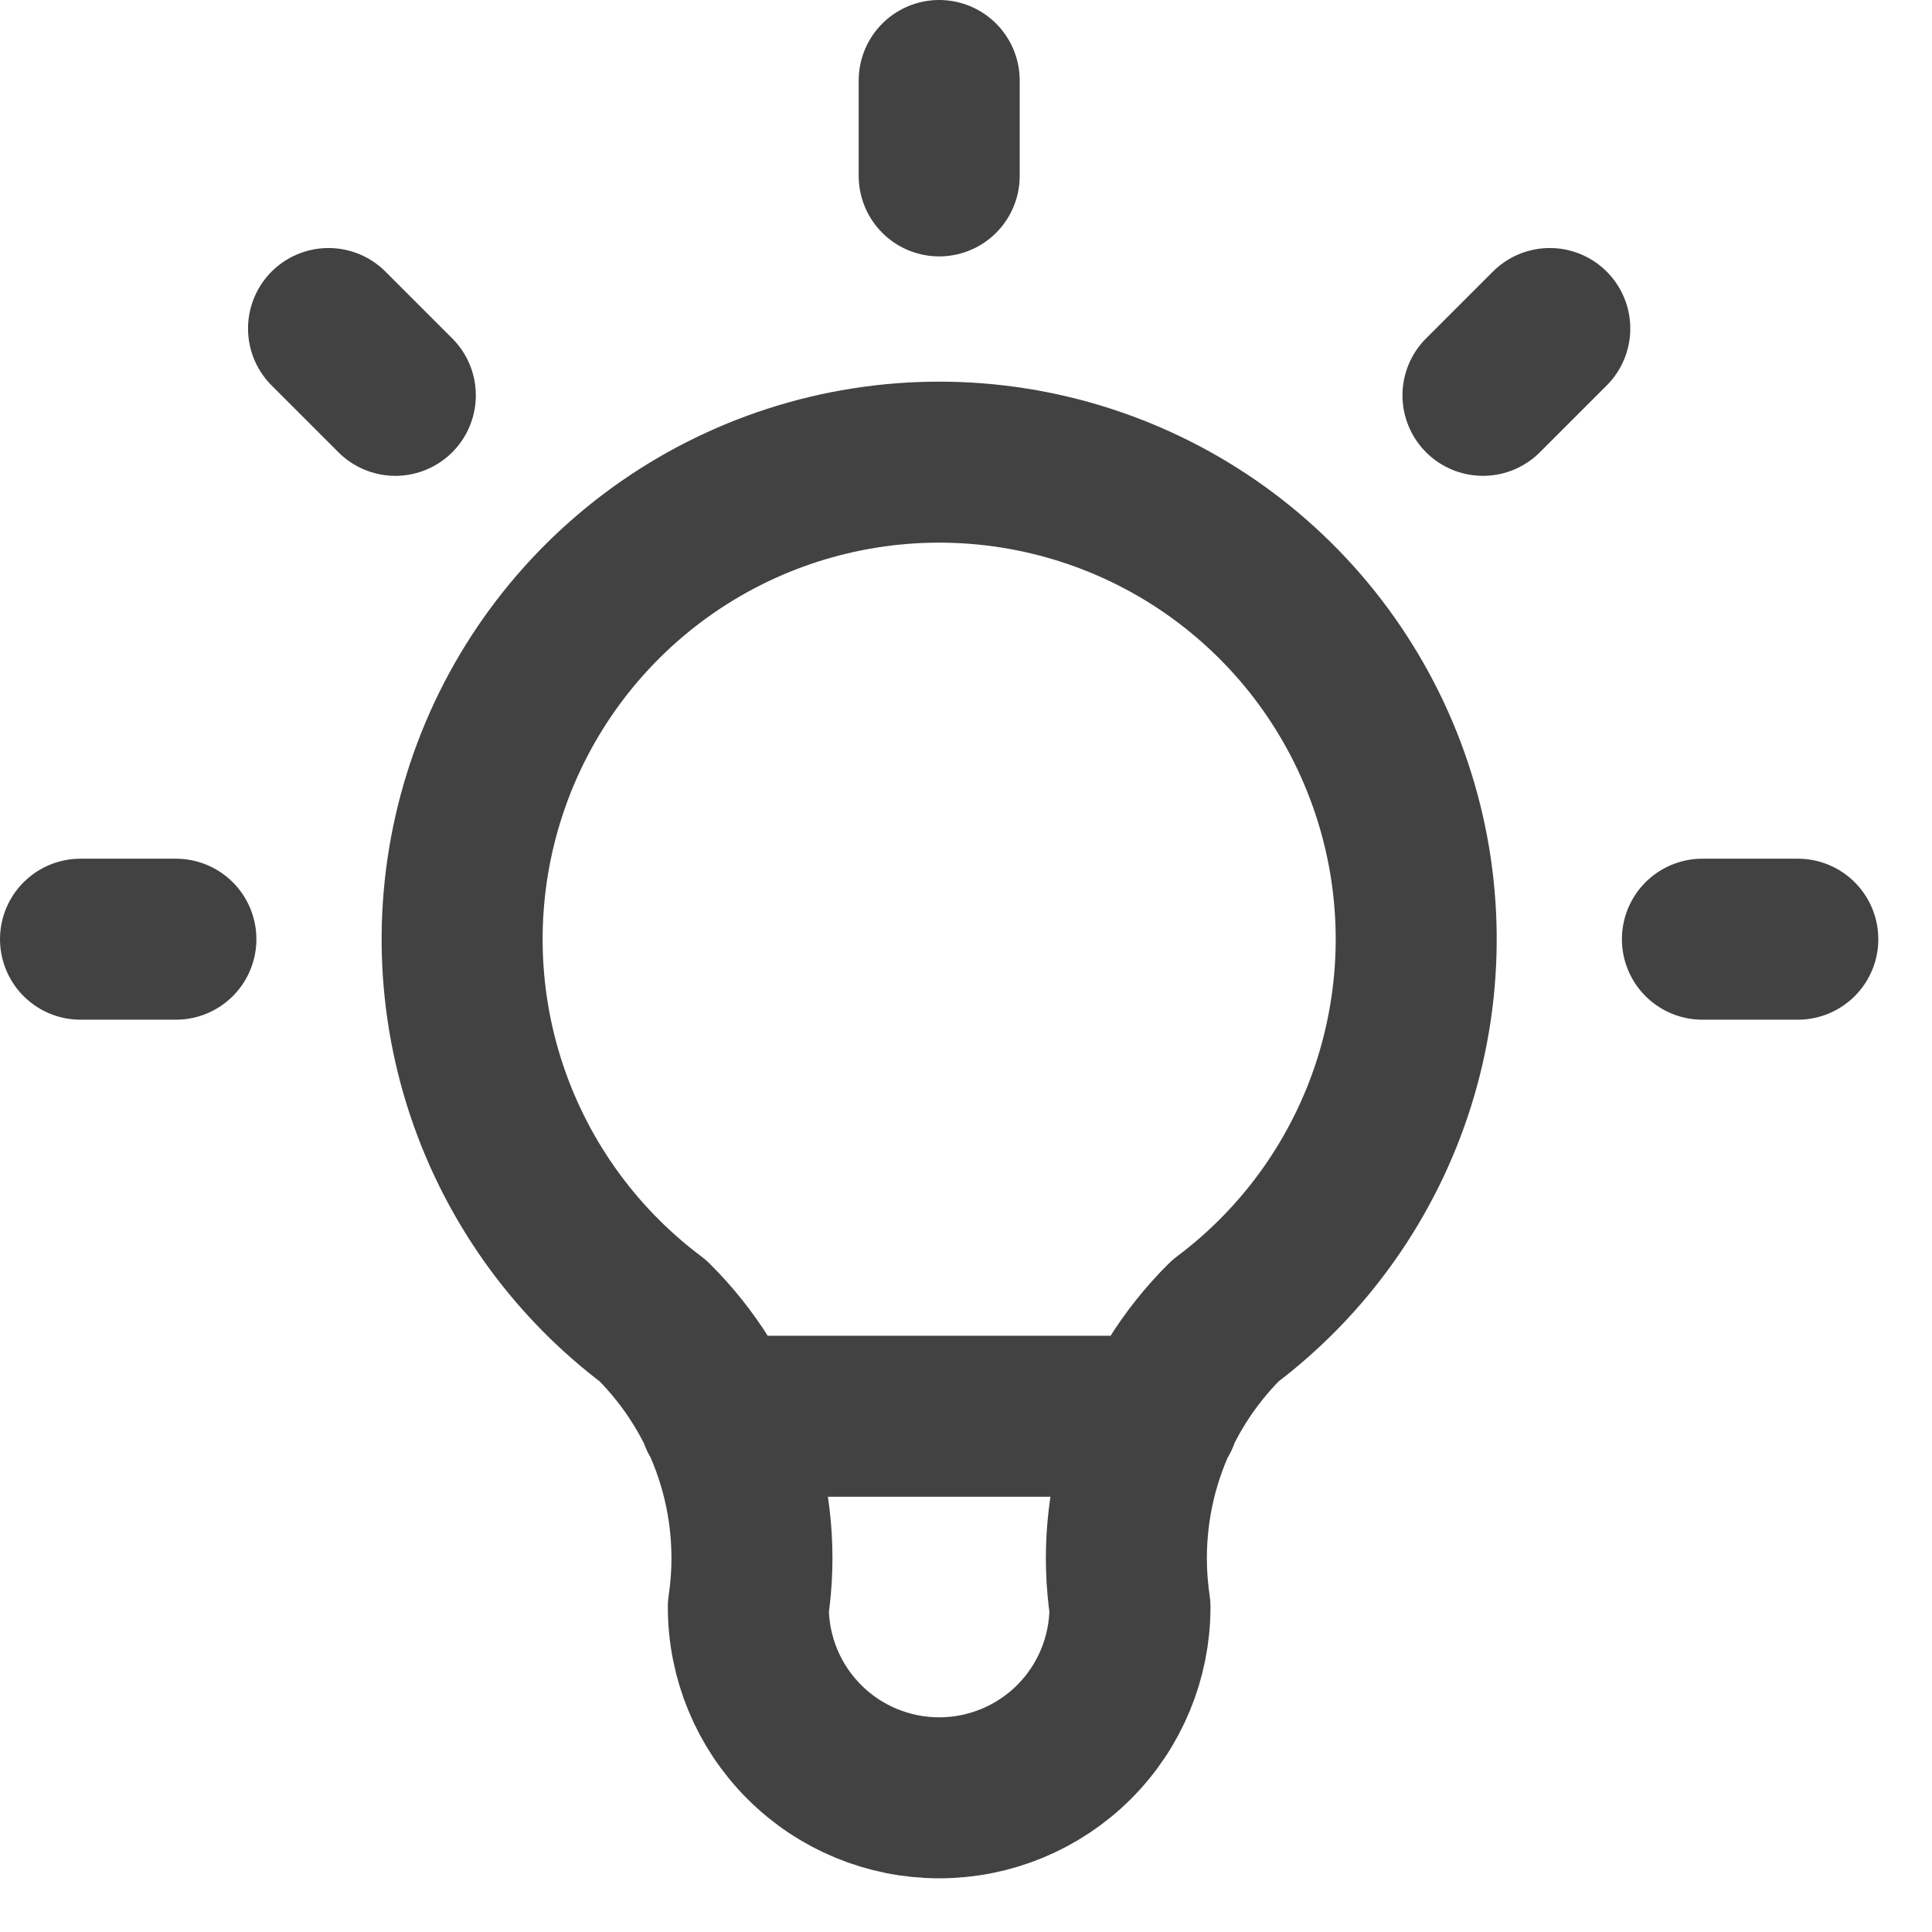 <svg width="24" height="24" viewBox="0 0 24 24" fill="none" xmlns="http://www.w3.org/2000/svg">
<path d="M1 11.667H2.185M11.667 1V2.185M21.148 11.667H22.333M4.081 4.081L4.911 4.911M19.252 4.081L18.422 4.911M8.941 17.593H14.393M8.111 16.407C7.116 15.661 6.381 14.621 6.01 13.434C5.639 12.246 5.652 10.973 6.045 9.793C6.438 8.613 7.193 7.587 8.202 6.859C9.211 6.132 10.423 5.741 11.667 5.741C12.91 5.741 14.123 6.132 15.132 6.859C16.141 7.587 16.895 8.613 17.288 9.793C17.682 10.973 17.694 12.246 17.323 13.434C16.952 14.621 16.217 15.661 15.222 16.407C14.759 16.866 14.411 17.426 14.205 18.044C13.999 18.661 13.942 19.319 14.037 19.963C14.037 20.592 13.787 21.195 13.343 21.639C12.898 22.084 12.295 22.333 11.667 22.333C11.038 22.333 10.435 22.084 9.991 21.639C9.546 21.195 9.296 20.592 9.296 19.963C9.392 19.319 9.334 18.661 9.128 18.044C8.922 17.426 8.574 16.866 8.111 16.407Z" stroke="#424242" stroke-width="2" stroke-linecap="round" stroke-linejoin="round"/>
</svg>
